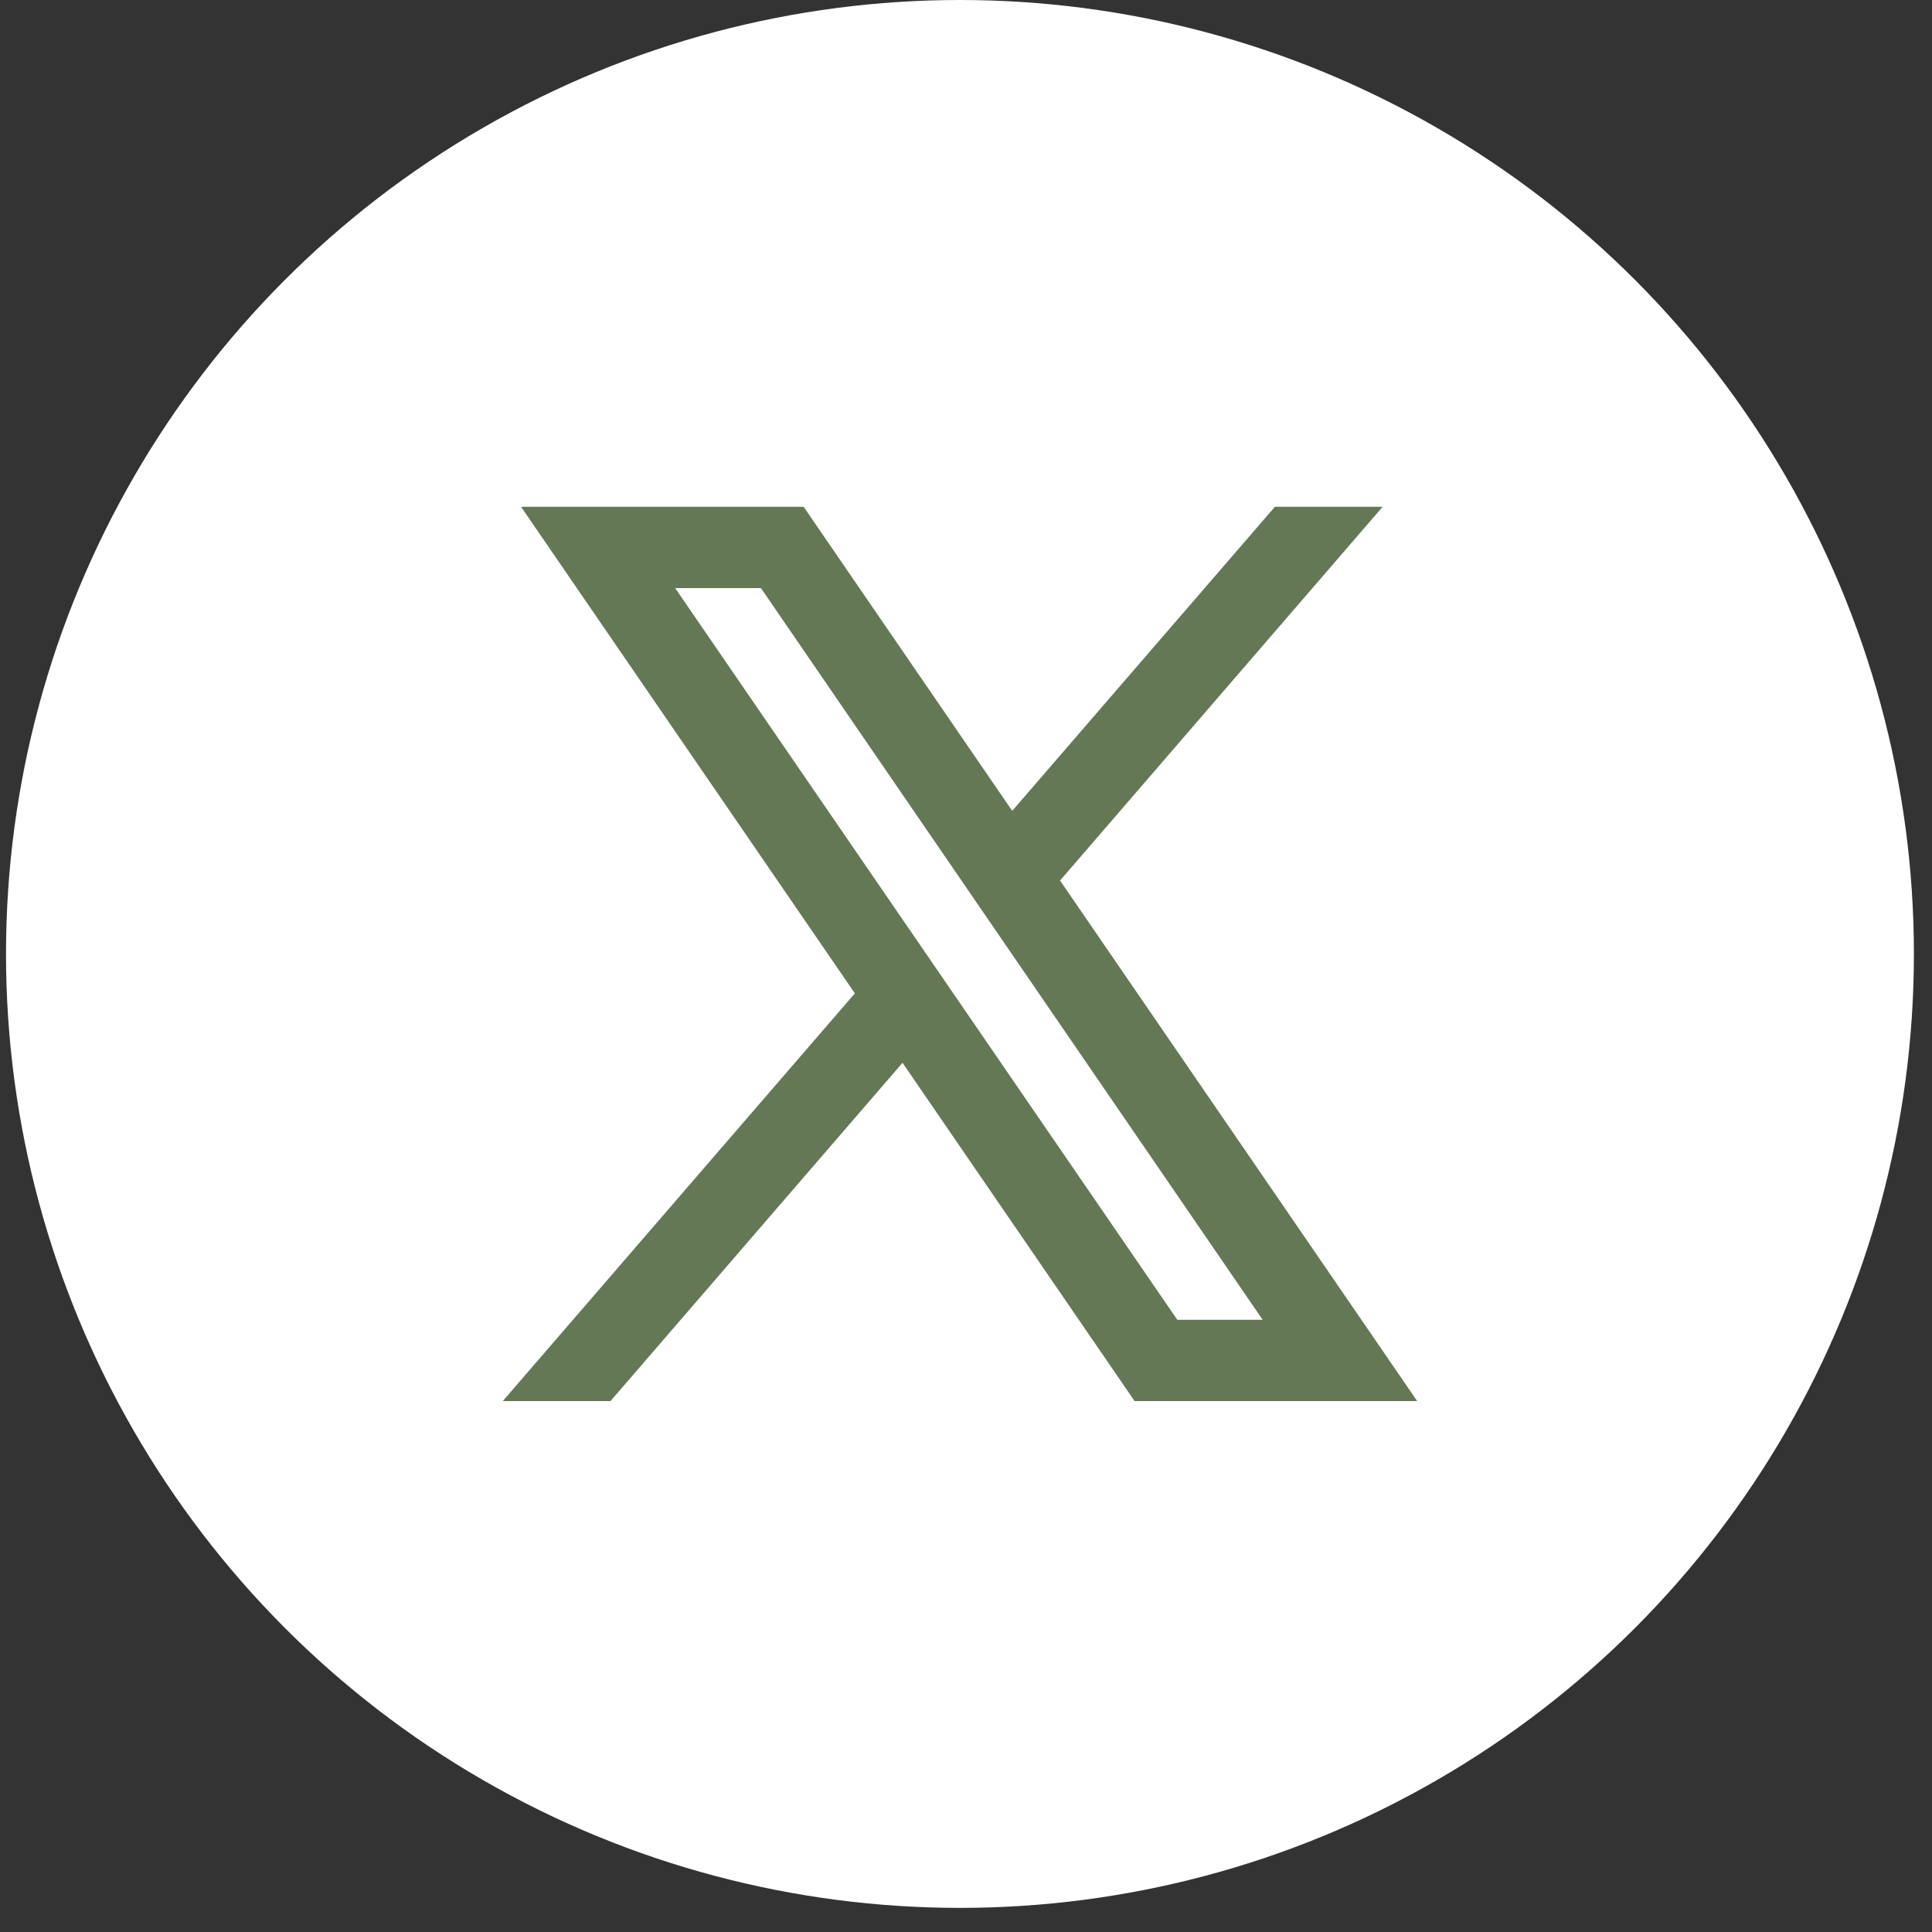 <svg width="79" height="79" viewBox="0 0 79 79" fill="none" xmlns="http://www.w3.org/2000/svg">
<rect x="0" y="0" width="79" height="79" fill="#333333" stroke="none"/>
<circle cx="39.253" cy="39.007" r="39.007" fill="white"/>
<path fill-rule="evenodd" clip-rule="evenodd" d="M57.949 57.291L43.327 35.978L43.352 35.998L56.536 20.723H52.13L41.39 33.156L32.861 20.723H21.306L34.957 40.621L34.955 40.619L20.558 57.291H24.963L36.904 43.458L46.394 57.291H57.949ZM31.115 24.047L51.631 53.967H48.14L27.607 24.047H31.115Z" fill="#647855"/>
</svg>
